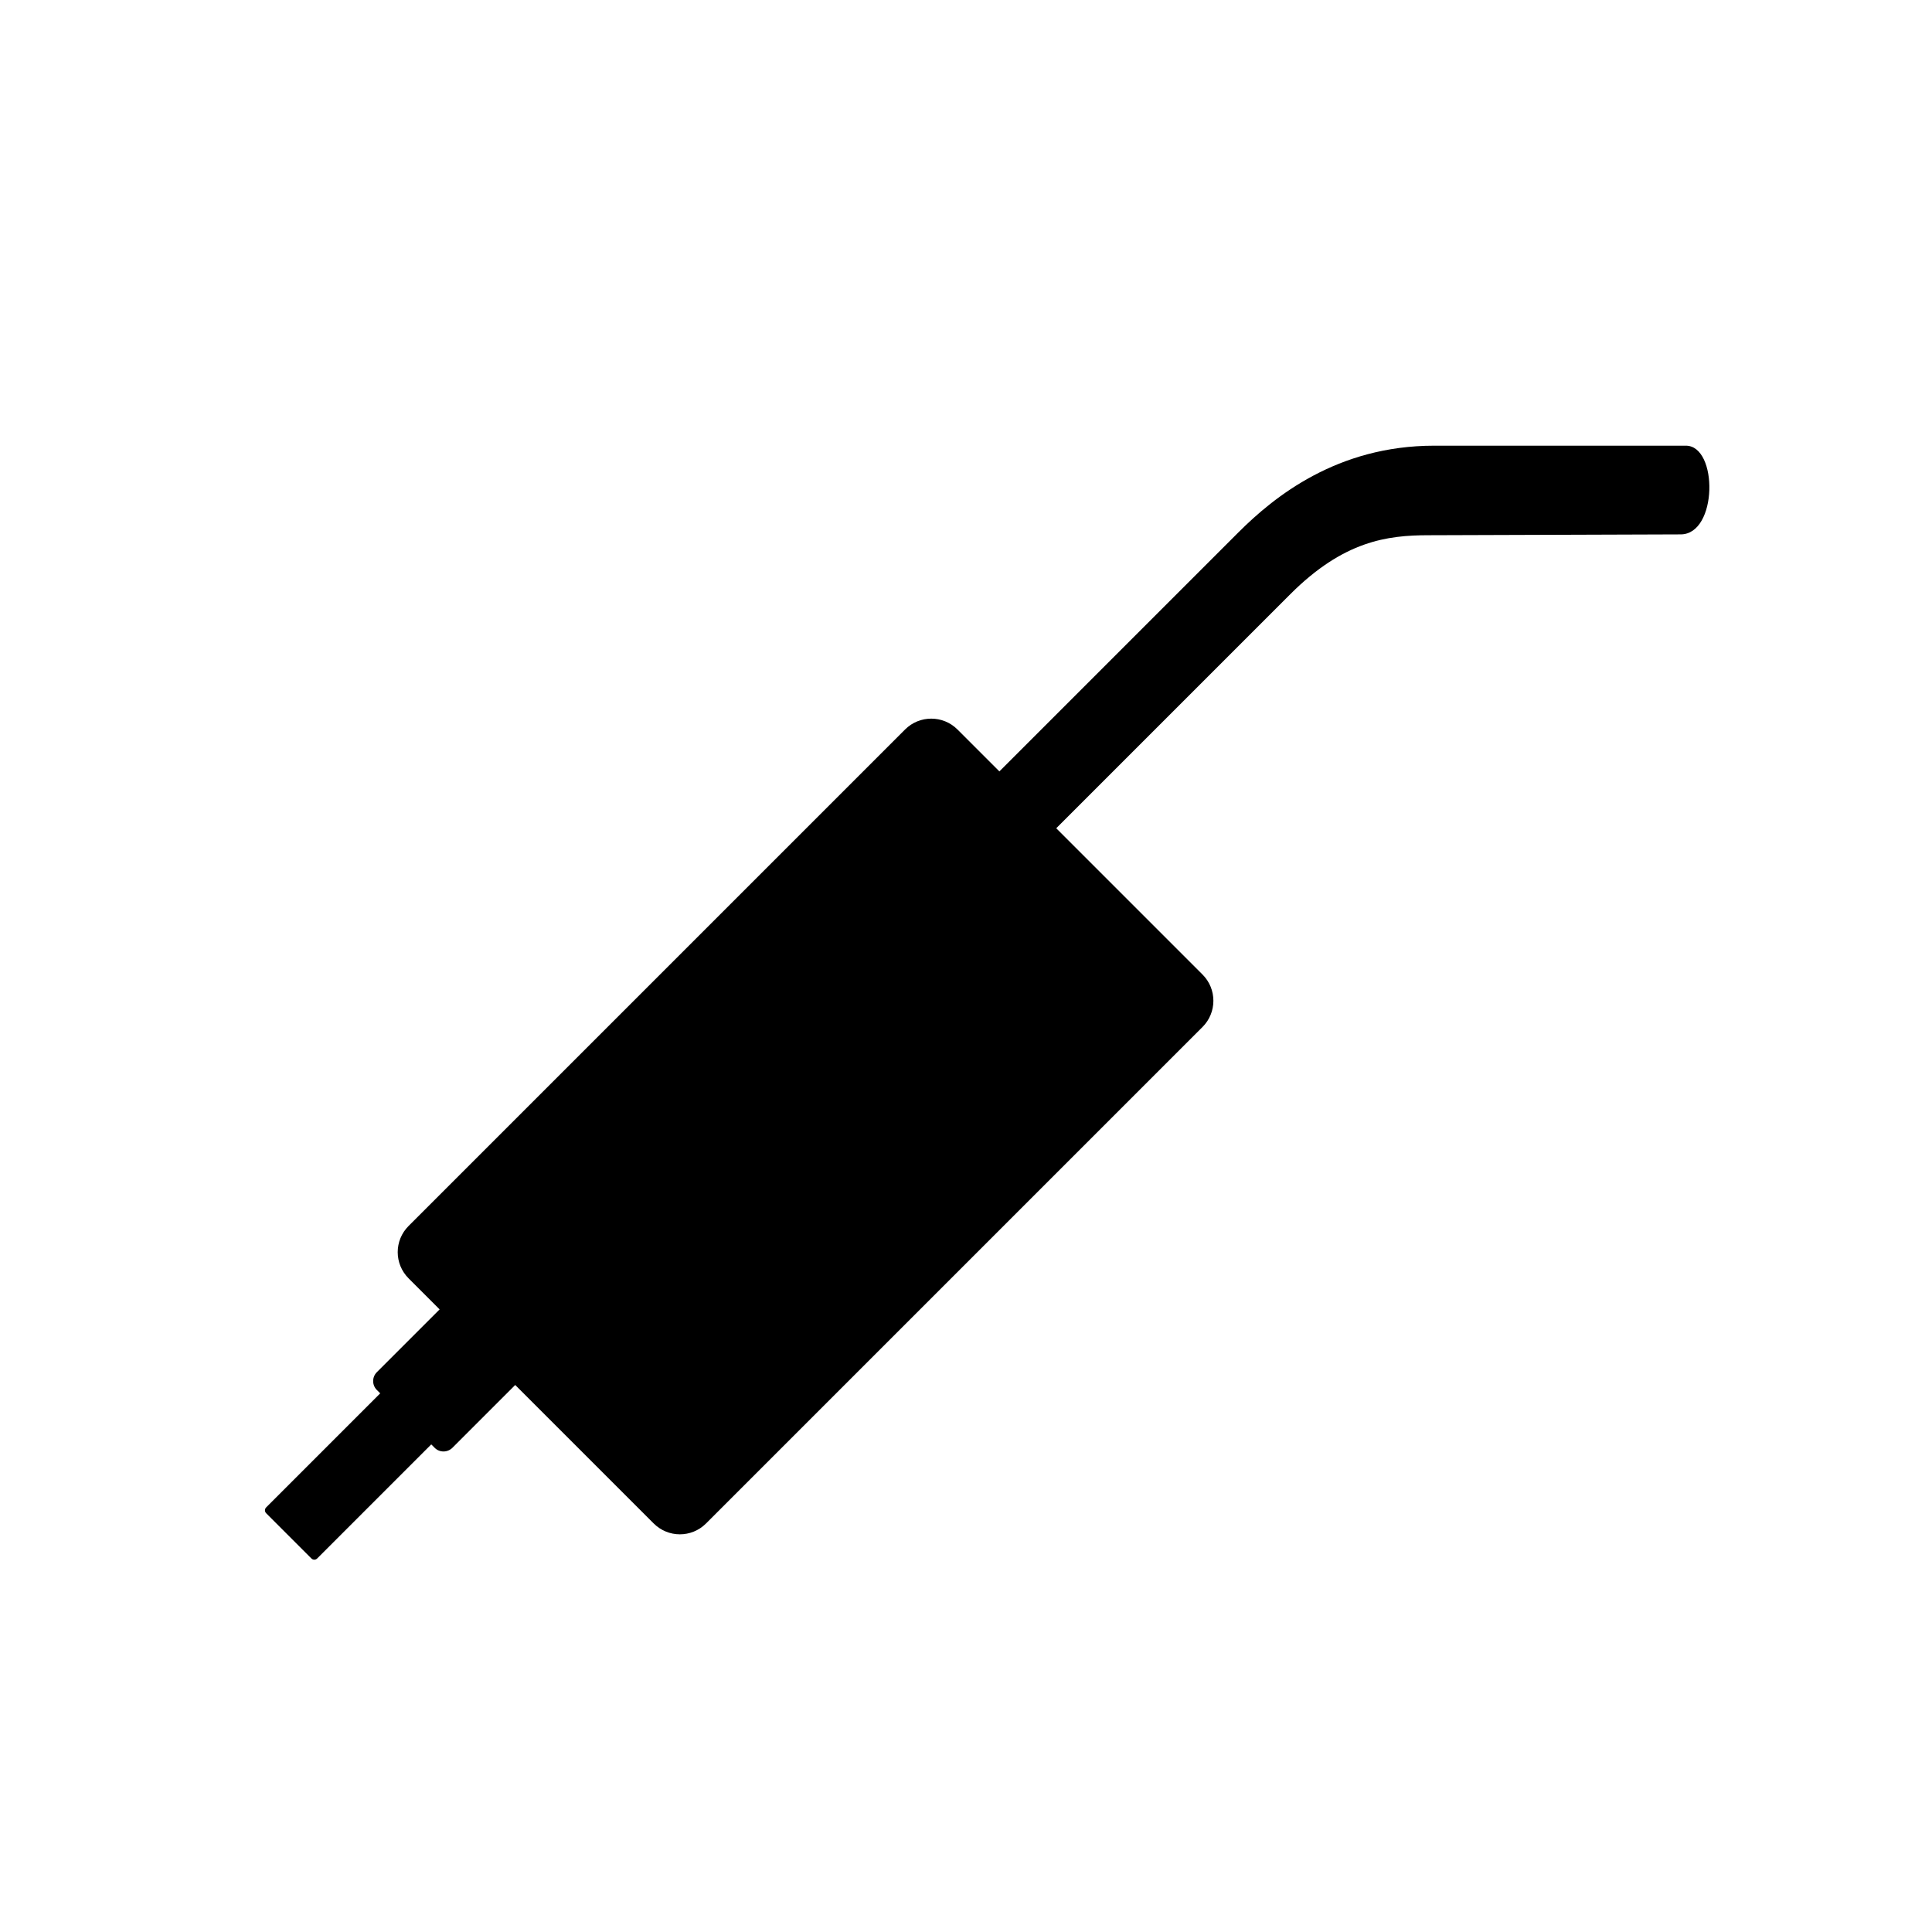 <?xml version="1.0" encoding="UTF-8"?>
<!-- Uploaded to: ICON Repo, www.svgrepo.com, Generator: ICON Repo Mixer Tools -->
<svg fill="#000000" width="800px" height="800px" version="1.1" viewBox="144 144 512 512" xmlns="http://www.w3.org/2000/svg">
 <path d="m590.77 262.11h-66.66c-25.773 0-42.469 13.527-51.965 23.023-9.473 9.473-63.297 63.297-63.297 63.297l-11.109-11.109c-3.832-3.832-10.055-3.832-13.887 0l-131.57 131.57c-3.859 3.859-3.832 10.055 0 13.887l8.223 8.223-16.637 16.637c-1.305 1.305-1.305 3.418 0 4.723l0.891 0.891-30.219 30.219c-0.445 0.445-0.418 1.141 0 1.555l11.973 11.973c0.445 0.445 1.109 0.445 1.555 0l30.219-30.219 0.918 0.918c1.277 1.277 3.387 1.277 4.695-0.027l16.637-16.637 36.691 36.691c3.832 3.832 10.027 3.859 13.887 0l131.57-131.57c3.832-3.832 3.832-10.055 0-13.887l-38.773-38.773s47.91-47.91 62.02-62.02c14.137-14.137 25.691-15.637 36.691-15.637s56.938-0.223 66.77-0.223c9.828-0.008 9.965-23.48 1.383-23.508z"/>
</svg>